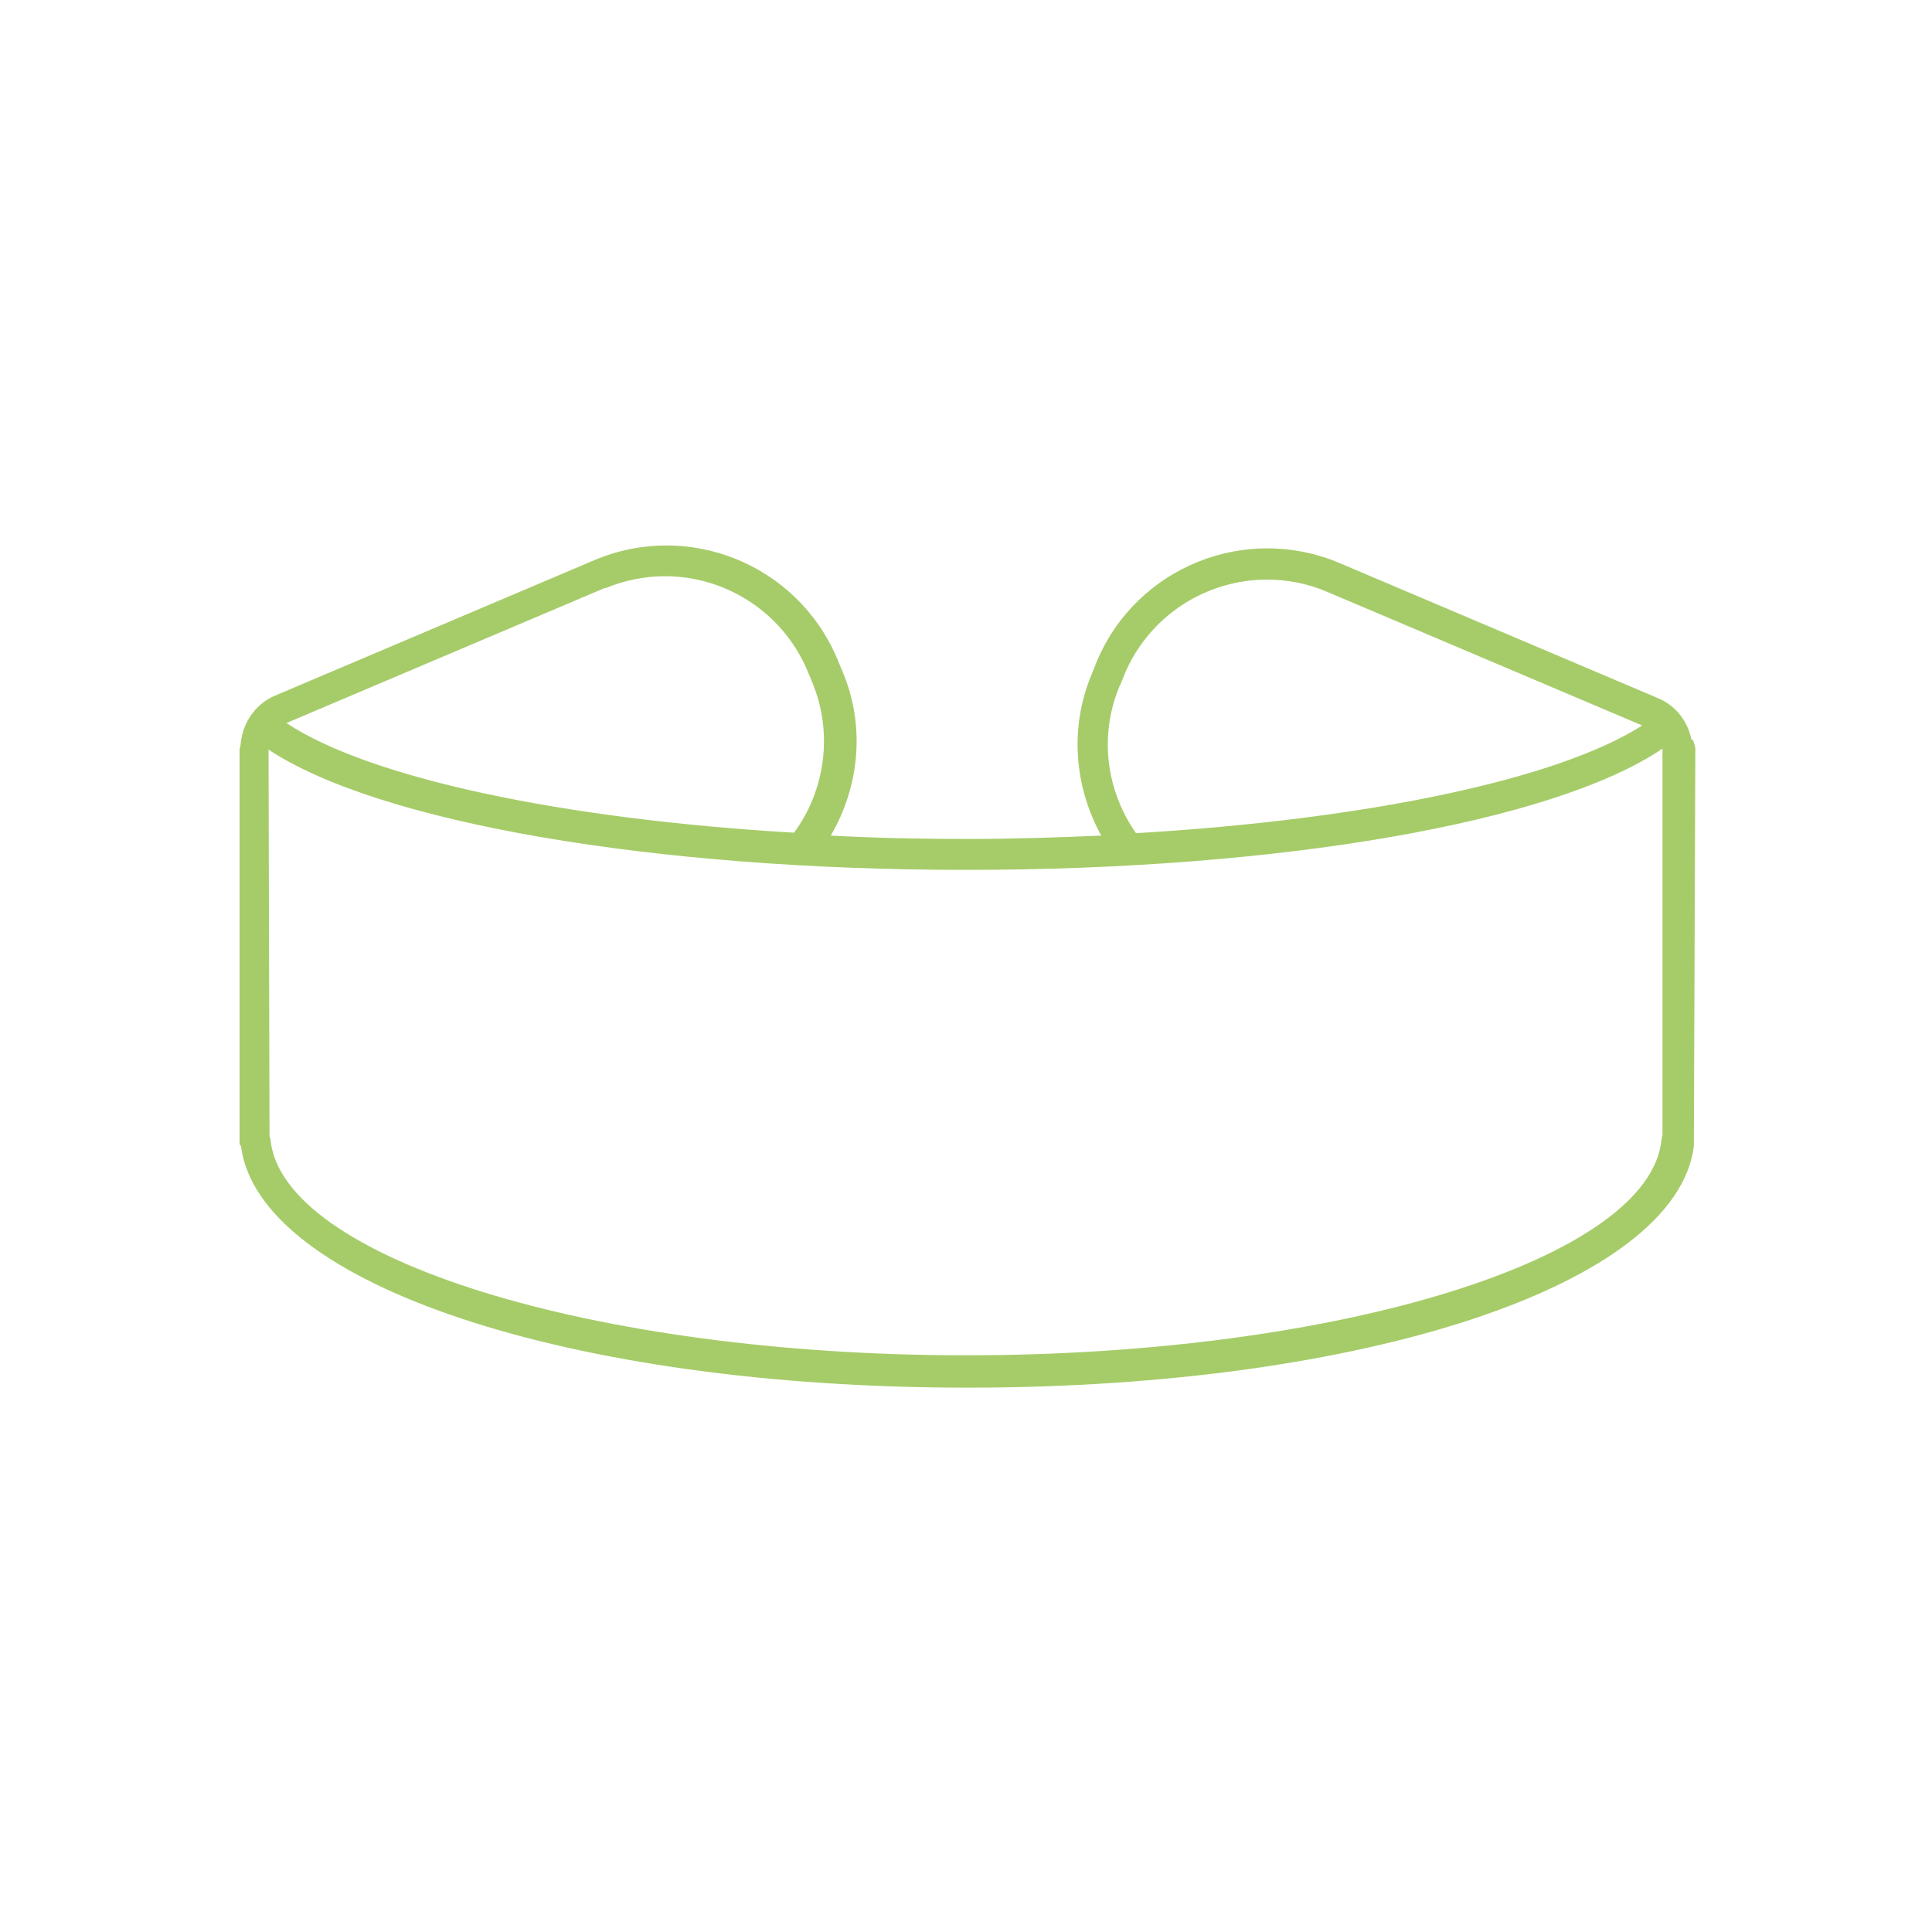 <?xml version="1.0" encoding="UTF-8"?><svg id="Layer_1" xmlns="http://www.w3.org/2000/svg" viewBox="0 0 40 40"><defs><style>.cls-1{fill:#a6cc69;}</style></defs><path class="cls-1" d="M35.02,15.31c-.08-.37-.31-.69-.68-.85l-6.6-2.8c-1.95-.83-4.21.08-5.03,2.03l-.1.25c-.48,1.13-.36,2.36.19,3.36-.91.04-1.84.07-2.78.07s-1.9-.02-2.82-.07c.59-1.01.73-2.27.23-3.43l-.1-.24c-.83-1.95-3.08-2.86-5.03-2.03l-6.6,2.8c-.43.18-.69.59-.72,1.03,0,.03-.02.05-.02.08v8.18s.03.04.03.04c.36,2.85,6.79,5,15.04,5s14.68-2.14,15.04-5l.03-8.22c0-.07-.03-.13-.05-.19ZM23.19,14.19l.1-.25c.52-1.21,1.7-1.94,2.94-1.94.42,0,.84.08,1.24.25l6.53,2.77c-1.77,1.13-5.75,1.95-10.48,2.23-.61-.87-.78-2.02-.33-3.07ZM12.53,12.18c.41-.17.83-.25,1.24-.25,1.24,0,2.42.73,2.94,1.94l.1.24c.45,1.07.27,2.26-.37,3.13-4.77-.28-8.77-1.12-10.51-2.27l6.6-2.8ZM34.42,23.5l-.02.09c-.23,2.47-6.68,4.47-14.4,4.47s-14.17-2.01-14.4-4.47l-.02-.07-.02-8c2.28,1.51,7.95,2.49,14.44,2.49s12.16-.98,14.42-2.51v8Z"/></svg>